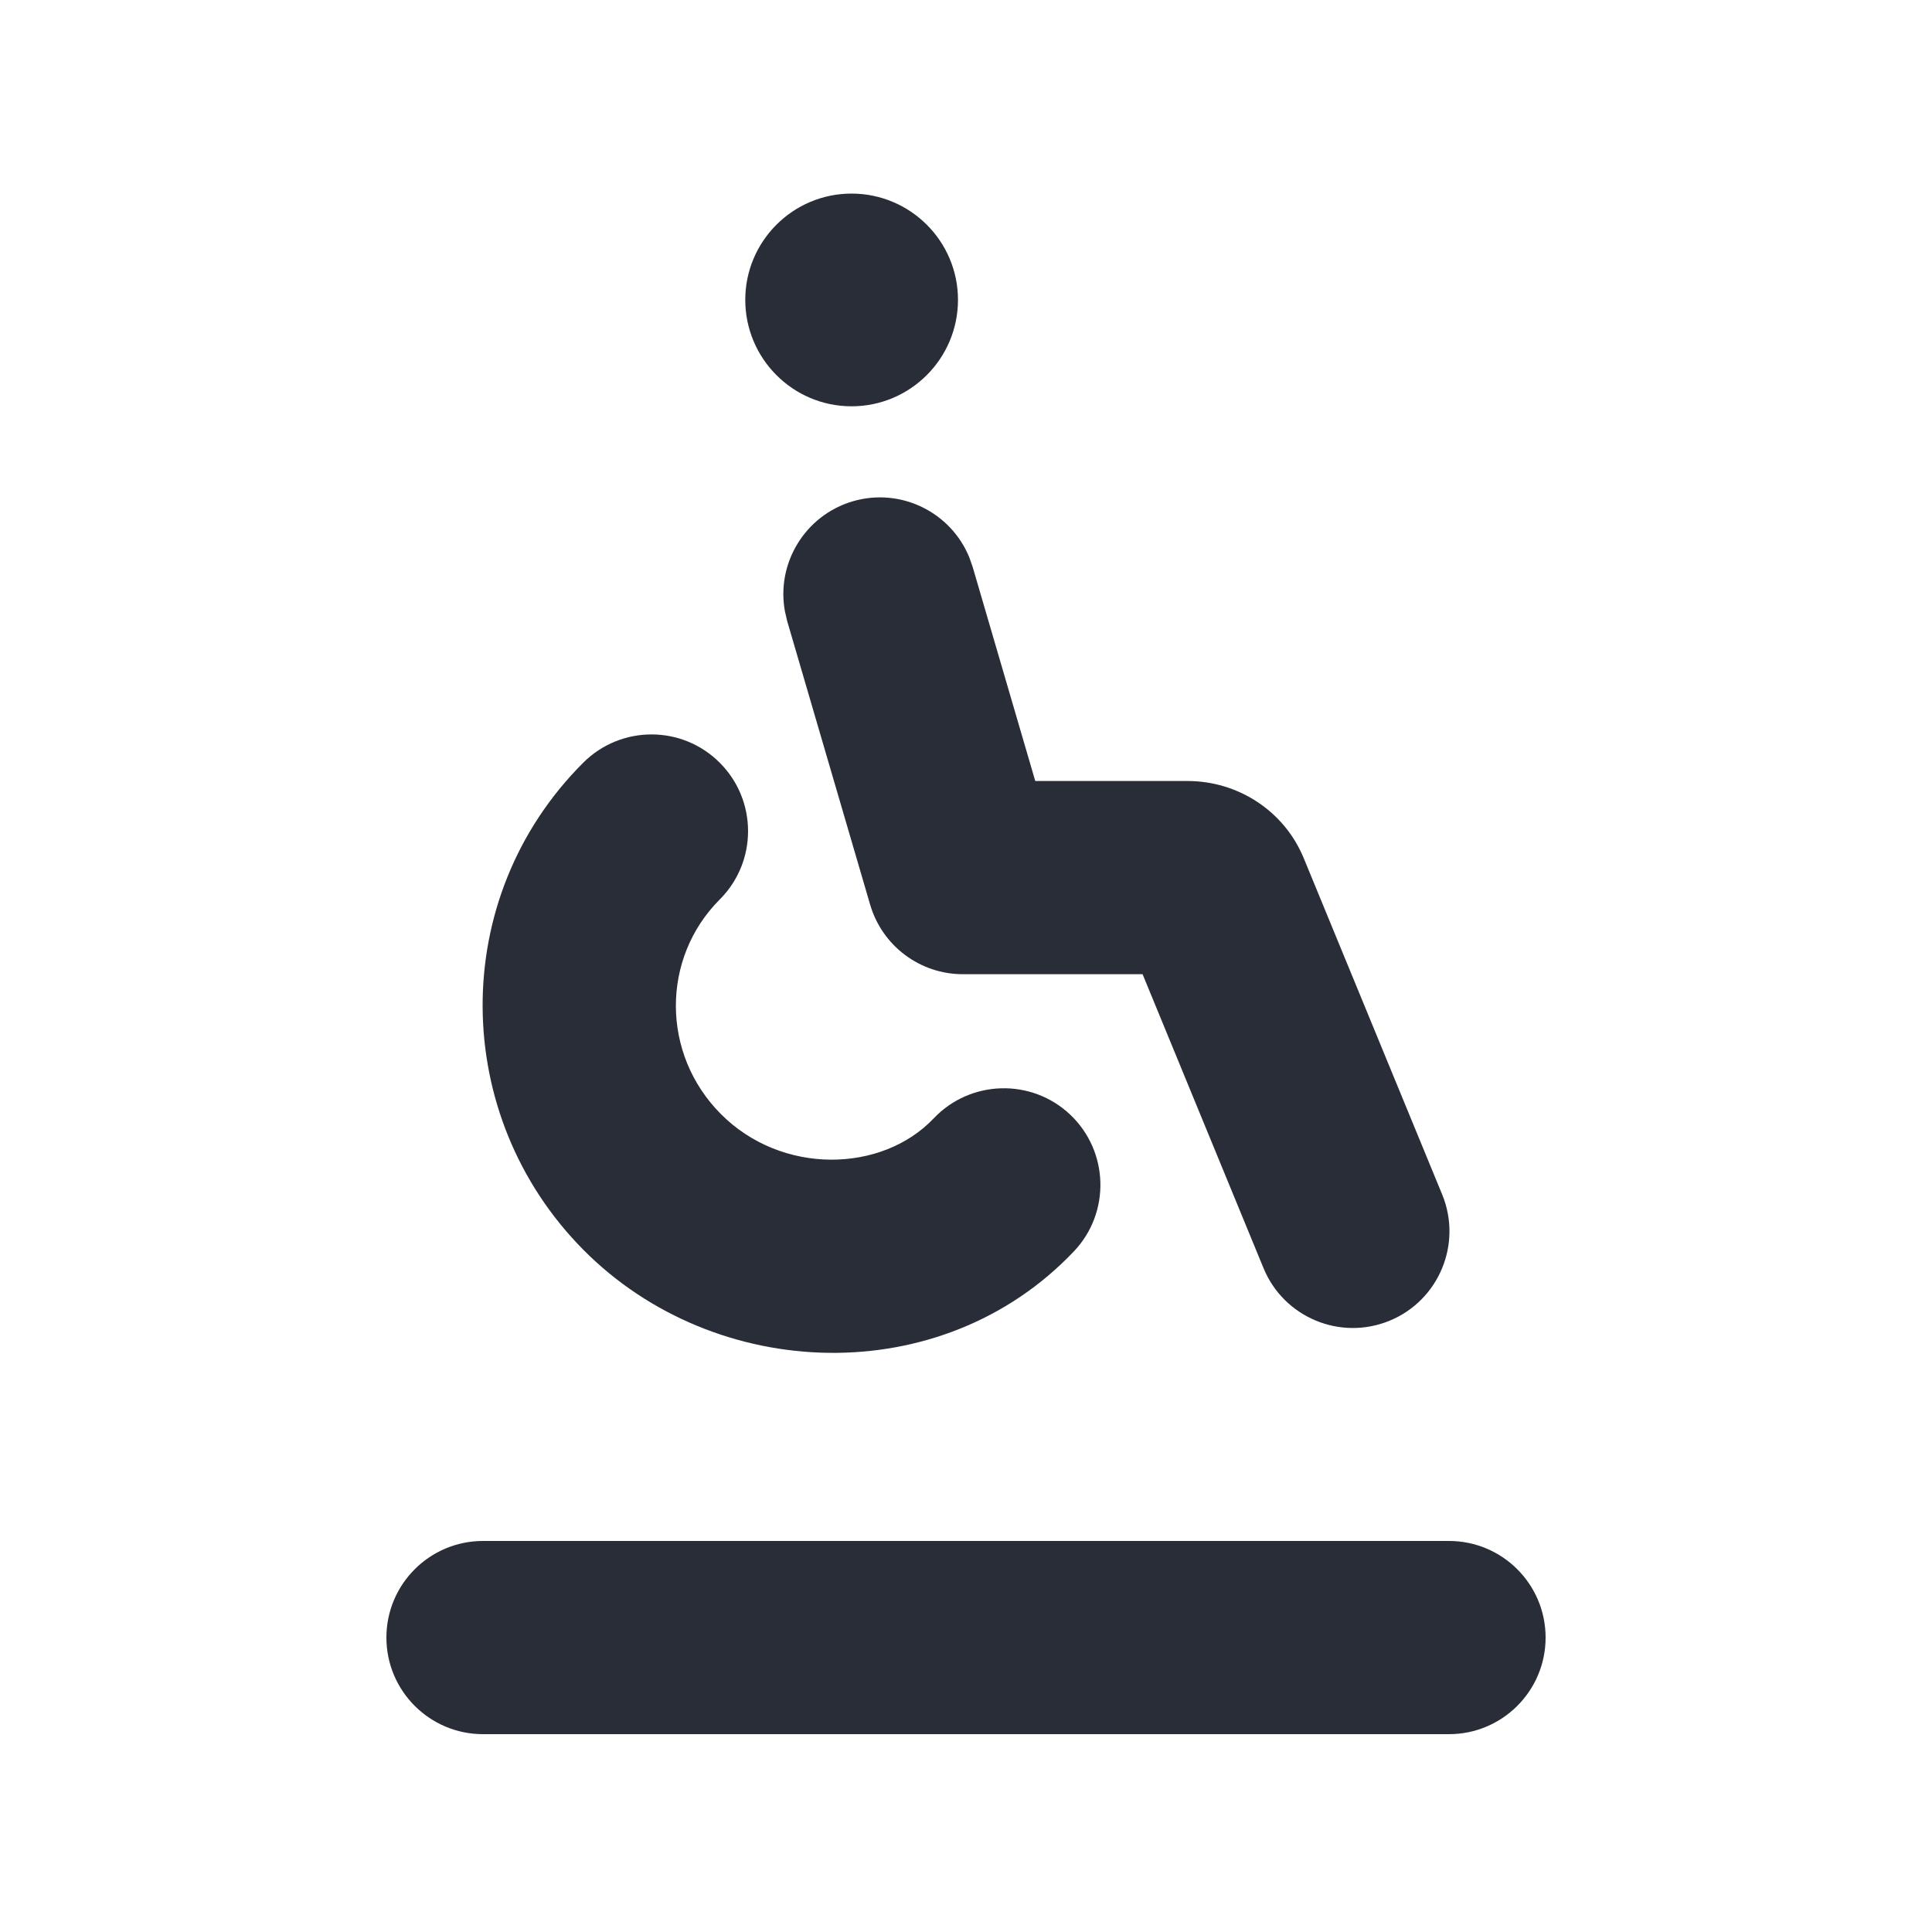 <svg width="20" height="20" viewBox="0 0 20 20" fill="none" xmlns="http://www.w3.org/2000/svg">
<g clip-path="url(#clip0_8375_5855)">
<path d="M15 15.952C15.552 15.952 16 16.4 16 16.952C16 17.504 15.552 17.952 15 17.952H5C4.448 17.952 4 17.504 4 16.952C4 16.4 4.448 15.952 5 15.952H15Z" fill="#282D37"/>
<path d="M6.037 7.896C6.428 7.505 7.061 7.505 7.451 7.896C7.841 8.286 7.842 8.92 7.451 9.311C6.844 9.919 6.843 10.909 7.461 11.531C8.092 12.167 9.129 12.143 9.666 11.577C10.046 11.177 10.68 11.16 11.08 11.54C11.48 11.92 11.497 12.554 11.117 12.954C9.746 14.399 7.406 14.315 6.041 12.94C4.663 11.552 4.634 9.298 6.037 7.896Z" fill="#282D37"/>
<path d="M8.829 5.189C9.326 5.044 9.845 5.303 10.035 5.772L10.069 5.869L10.717 8.085H12.295C12.807 8.085 13.293 8.387 13.498 8.888L14.93 12.367C15.139 12.878 14.895 13.462 14.385 13.672C13.874 13.882 13.29 13.638 13.08 13.128L11.828 10.085H9.968C9.524 10.085 9.133 9.792 9.008 9.366L8.149 6.43L8.126 6.331C8.033 5.833 8.332 5.335 8.829 5.189Z" fill="#282D37"/>
<path d="M8.815 2.004C9.423 2.004 9.917 2.497 9.917 3.104C9.917 3.712 9.423 4.206 8.815 4.206C8.208 4.206 7.715 3.712 7.715 3.104C7.715 2.497 8.208 2.004 8.815 2.004Z" fill="#282D37"/>
</g>
<defs>
<clipPath id="clip0_8375_5855">
<rect width="20" height="20" fill="white"/>
</clipPath>
</defs>
</svg>
